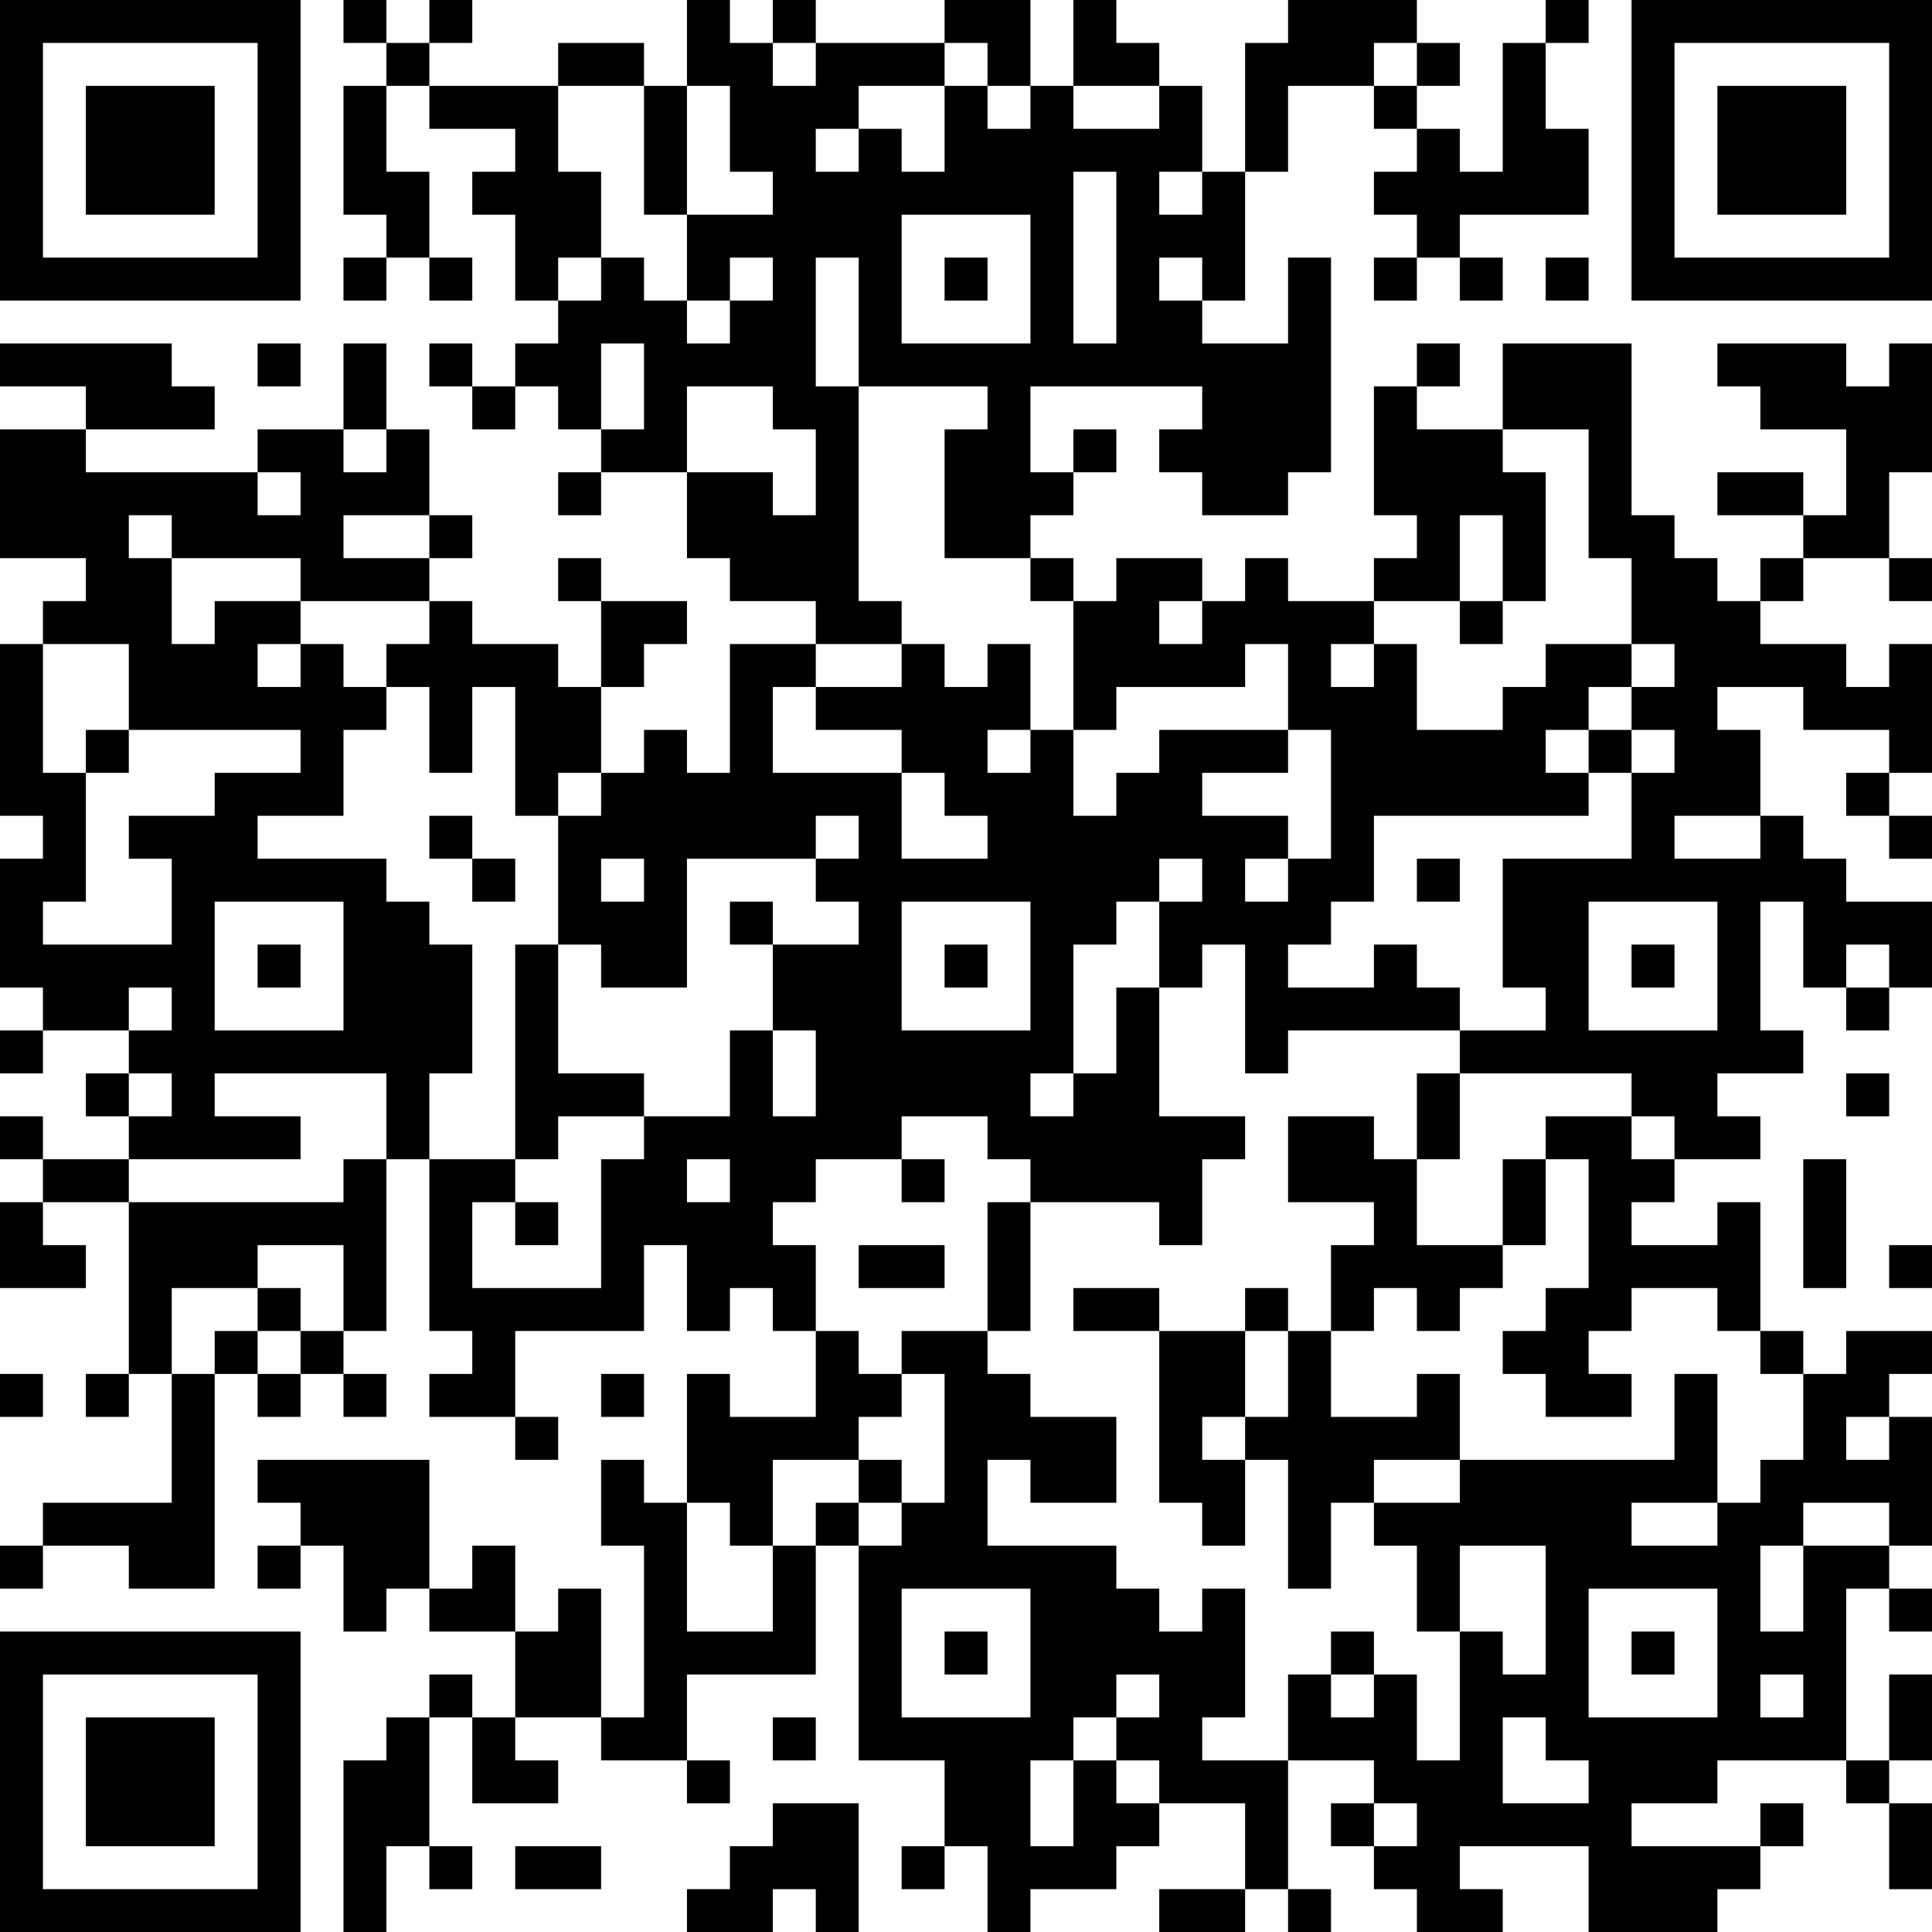 <?xml version="1.0" encoding="UTF-8"?>
<svg xmlns="http://www.w3.org/2000/svg" version="1.1" width="300" height="300" viewBox="0 0 300 300"><rect x="0" y="0" width="300" height="300" fill="#ffffff"/><g transform="scale(6.667)"><g transform="translate(0,0)"><path fill-rule="evenodd" d="M8 0L8 1L9 1L9 2L8 2L8 5L9 5L9 6L8 6L8 7L9 7L9 6L10 6L10 7L11 7L11 6L10 6L10 4L9 4L9 2L10 2L10 3L12 3L12 4L11 4L11 5L12 5L12 7L13 7L13 8L12 8L12 9L11 9L11 8L10 8L10 9L11 9L11 10L12 10L12 9L13 9L13 10L14 10L14 11L13 11L13 12L14 12L14 11L16 11L16 13L17 13L17 14L19 14L19 15L17 15L17 18L16 18L16 17L15 17L15 18L14 18L14 16L15 16L15 15L16 15L16 14L14 14L14 13L13 13L13 14L14 14L14 16L13 16L13 15L11 15L11 14L10 14L10 13L11 13L11 12L10 12L10 10L9 10L9 8L8 8L8 10L6 10L6 11L2 11L2 10L5 10L5 9L4 9L4 8L0 8L0 9L2 9L2 10L0 10L0 13L2 13L2 14L1 14L1 15L0 15L0 19L1 19L1 20L0 20L0 23L1 23L1 24L0 24L0 25L1 25L1 24L3 24L3 25L2 25L2 26L3 26L3 27L1 27L1 26L0 26L0 27L1 27L1 28L0 28L0 30L2 30L2 29L1 29L1 28L3 28L3 32L2 32L2 33L3 33L3 32L4 32L4 35L1 35L1 36L0 36L0 37L1 37L1 36L3 36L3 37L5 37L5 32L6 32L6 33L7 33L7 32L8 32L8 33L9 33L9 32L8 32L8 31L9 31L9 27L10 27L10 31L11 31L11 32L10 32L10 33L12 33L12 34L13 34L13 33L12 33L12 31L15 31L15 29L16 29L16 31L17 31L17 30L18 30L18 31L19 31L19 33L17 33L17 32L16 32L16 35L15 35L15 34L14 34L14 36L15 36L15 40L14 40L14 37L13 37L13 38L12 38L12 36L11 36L11 37L10 37L10 34L6 34L6 35L7 35L7 36L6 36L6 37L7 37L7 36L8 36L8 38L9 38L9 37L10 37L10 38L12 38L12 40L11 40L11 39L10 39L10 40L9 40L9 41L8 41L8 45L9 45L9 43L10 43L10 44L11 44L11 43L10 43L10 40L11 40L11 42L13 42L13 41L12 41L12 40L14 40L14 41L16 41L16 42L17 42L17 41L16 41L16 39L19 39L19 36L20 36L20 41L22 41L22 43L21 43L21 44L22 44L22 43L23 43L23 45L24 45L24 44L26 44L26 43L27 43L27 42L29 42L29 44L27 44L27 45L29 45L29 44L30 44L30 45L31 45L31 44L30 44L30 41L32 41L32 42L31 42L31 43L32 43L32 44L33 44L33 45L35 45L35 44L34 44L34 43L37 43L37 45L40 45L40 44L41 44L41 43L42 43L42 42L41 42L41 43L38 43L38 42L40 42L40 41L43 41L43 42L44 42L44 44L45 44L45 42L44 42L44 41L45 41L45 39L44 39L44 41L43 41L43 37L44 37L44 38L45 38L45 37L44 37L44 36L45 36L45 33L44 33L44 32L45 32L45 31L43 31L43 32L42 32L42 31L41 31L41 28L40 28L40 29L38 29L38 28L39 28L39 27L41 27L41 26L40 26L40 25L42 25L42 24L41 24L41 21L42 21L42 23L43 23L43 24L44 24L44 23L45 23L45 21L43 21L43 20L42 20L42 19L41 19L41 17L40 17L40 16L42 16L42 17L44 17L44 18L43 18L43 19L44 19L44 20L45 20L45 19L44 19L44 18L45 18L45 15L44 15L44 16L43 16L43 15L41 15L41 14L42 14L42 13L44 13L44 14L45 14L45 13L44 13L44 11L45 11L45 8L44 8L44 9L43 9L43 8L40 8L40 9L41 9L41 10L43 10L43 12L42 12L42 11L40 11L40 12L42 12L42 13L41 13L41 14L40 14L40 13L39 13L39 12L38 12L38 8L35 8L35 10L33 10L33 9L34 9L34 8L33 8L33 9L32 9L32 12L33 12L33 13L32 13L32 14L30 14L30 13L29 13L29 14L28 14L28 13L26 13L26 14L25 14L25 13L24 13L24 12L25 12L25 11L26 11L26 10L25 10L25 11L24 11L24 9L28 9L28 10L27 10L27 11L28 11L28 12L30 12L30 11L31 11L31 6L30 6L30 8L28 8L28 7L29 7L29 4L30 4L30 2L32 2L32 3L33 3L33 4L32 4L32 5L33 5L33 6L32 6L32 7L33 7L33 6L34 6L34 7L35 7L35 6L34 6L34 5L37 5L37 3L36 3L36 1L37 1L37 0L36 0L36 1L35 1L35 4L34 4L34 3L33 3L33 2L34 2L34 1L33 1L33 0L30 0L30 1L29 1L29 4L28 4L28 2L27 2L27 1L26 1L26 0L25 0L25 2L24 2L24 0L22 0L22 1L19 1L19 0L18 0L18 1L17 1L17 0L16 0L16 2L15 2L15 1L13 1L13 2L10 2L10 1L11 1L11 0L10 0L10 1L9 1L9 0ZM18 1L18 2L19 2L19 1ZM22 1L22 2L20 2L20 3L19 3L19 4L20 4L20 3L21 3L21 4L22 4L22 2L23 2L23 3L24 3L24 2L23 2L23 1ZM32 1L32 2L33 2L33 1ZM13 2L13 4L14 4L14 6L13 6L13 7L14 7L14 6L15 6L15 7L16 7L16 8L17 8L17 7L18 7L18 6L17 6L17 7L16 7L16 5L18 5L18 4L17 4L17 2L16 2L16 5L15 5L15 2ZM25 2L25 3L27 3L27 2ZM25 4L25 8L26 8L26 4ZM27 4L27 5L28 5L28 4ZM21 5L21 8L24 8L24 5ZM19 6L19 9L20 9L20 14L21 14L21 15L19 15L19 16L18 16L18 18L21 18L21 20L23 20L23 19L22 19L22 18L21 18L21 17L19 17L19 16L21 16L21 15L22 15L22 16L23 16L23 15L24 15L24 17L23 17L23 18L24 18L24 17L25 17L25 19L26 19L26 18L27 18L27 17L30 17L30 18L28 18L28 19L30 19L30 20L29 20L29 21L30 21L30 20L31 20L31 17L30 17L30 15L29 15L29 16L26 16L26 17L25 17L25 14L24 14L24 13L22 13L22 10L23 10L23 9L20 9L20 6ZM22 6L22 7L23 7L23 6ZM27 6L27 7L28 7L28 6ZM36 6L36 7L37 7L37 6ZM6 8L6 9L7 9L7 8ZM14 8L14 10L15 10L15 8ZM16 9L16 11L18 11L18 12L19 12L19 10L18 10L18 9ZM8 10L8 11L9 11L9 10ZM35 10L35 11L36 11L36 14L35 14L35 12L34 12L34 14L32 14L32 15L31 15L31 16L32 16L32 15L33 15L33 17L35 17L35 16L36 16L36 15L38 15L38 16L37 16L37 17L36 17L36 18L37 18L37 19L32 19L32 21L31 21L31 22L30 22L30 23L32 23L32 22L33 22L33 23L34 23L34 24L30 24L30 25L29 25L29 22L28 22L28 23L27 23L27 21L28 21L28 20L27 20L27 21L26 21L26 22L25 22L25 25L24 25L24 26L25 26L25 25L26 25L26 23L27 23L27 26L29 26L29 27L28 27L28 29L27 29L27 28L24 28L24 27L23 27L23 26L21 26L21 27L19 27L19 28L18 28L18 29L19 29L19 31L20 31L20 32L21 32L21 33L20 33L20 34L18 34L18 36L17 36L17 35L16 35L16 38L18 38L18 36L19 36L19 35L20 35L20 36L21 36L21 35L22 35L22 32L21 32L21 31L23 31L23 32L24 32L24 33L26 33L26 35L24 35L24 34L23 34L23 36L26 36L26 37L27 37L27 38L28 38L28 37L29 37L29 40L28 40L28 41L30 41L30 39L31 39L31 40L32 40L32 39L33 39L33 41L34 41L34 38L35 38L35 39L36 39L36 36L34 36L34 38L33 38L33 36L32 36L32 35L34 35L34 34L39 34L39 32L40 32L40 35L38 35L38 36L40 36L40 35L41 35L41 34L42 34L42 32L41 32L41 31L40 31L40 30L38 30L38 31L37 31L37 32L38 32L38 33L36 33L36 32L35 32L35 31L36 31L36 30L37 30L37 27L36 27L36 26L38 26L38 27L39 27L39 26L38 26L38 25L34 25L34 24L36 24L36 23L35 23L35 20L38 20L38 18L39 18L39 17L38 17L38 16L39 16L39 15L38 15L38 13L37 13L37 10ZM6 11L6 12L7 12L7 11ZM3 12L3 13L4 13L4 15L5 15L5 14L7 14L7 15L6 15L6 16L7 16L7 15L8 15L8 16L9 16L9 17L8 17L8 19L6 19L6 20L9 20L9 21L10 21L10 22L11 22L11 25L10 25L10 27L12 27L12 28L11 28L11 30L14 30L14 27L15 27L15 26L17 26L17 24L18 24L18 26L19 26L19 24L18 24L18 22L20 22L20 21L19 21L19 20L20 20L20 19L19 19L19 20L16 20L16 23L14 23L14 22L13 22L13 19L14 19L14 18L13 18L13 19L12 19L12 16L11 16L11 18L10 18L10 16L9 16L9 15L10 15L10 14L7 14L7 13L4 13L4 12ZM8 12L8 13L10 13L10 12ZM27 14L27 15L28 15L28 14ZM34 14L34 15L35 15L35 14ZM1 15L1 18L2 18L2 21L1 21L1 22L4 22L4 20L3 20L3 19L5 19L5 18L7 18L7 17L3 17L3 15ZM2 17L2 18L3 18L3 17ZM37 17L37 18L38 18L38 17ZM10 19L10 20L11 20L11 21L12 21L12 20L11 20L11 19ZM39 19L39 20L41 20L41 19ZM14 20L14 21L15 21L15 20ZM33 20L33 21L34 21L34 20ZM5 21L5 24L8 24L8 21ZM17 21L17 22L18 22L18 21ZM21 21L21 24L24 24L24 21ZM37 21L37 24L40 24L40 21ZM6 22L6 23L7 23L7 22ZM12 22L12 27L13 27L13 26L15 26L15 25L13 25L13 22ZM22 22L22 23L23 23L23 22ZM38 22L38 23L39 23L39 22ZM43 22L43 23L44 23L44 22ZM3 23L3 24L4 24L4 23ZM3 25L3 26L4 26L4 25ZM5 25L5 26L7 26L7 27L3 27L3 28L8 28L8 27L9 27L9 25ZM33 25L33 27L32 27L32 26L30 26L30 28L32 28L32 29L31 29L31 31L30 31L30 30L29 30L29 31L27 31L27 30L25 30L25 31L27 31L27 35L28 35L28 36L29 36L29 34L30 34L30 37L31 37L31 35L32 35L32 34L34 34L34 32L33 32L33 33L31 33L31 31L32 31L32 30L33 30L33 31L34 31L34 30L35 30L35 29L36 29L36 27L35 27L35 29L33 29L33 27L34 27L34 25ZM43 25L43 26L44 26L44 25ZM16 27L16 28L17 28L17 27ZM21 27L21 28L22 28L22 27ZM42 27L42 30L43 30L43 27ZM12 28L12 29L13 29L13 28ZM23 28L23 31L24 31L24 28ZM6 29L6 30L4 30L4 32L5 32L5 31L6 31L6 32L7 32L7 31L8 31L8 29ZM20 29L20 30L22 30L22 29ZM44 29L44 30L45 30L45 29ZM6 30L6 31L7 31L7 30ZM29 31L29 33L28 33L28 34L29 34L29 33L30 33L30 31ZM0 32L0 33L1 33L1 32ZM14 32L14 33L15 33L15 32ZM43 33L43 34L44 34L44 33ZM20 34L20 35L21 35L21 34ZM42 35L42 36L41 36L41 38L42 38L42 36L44 36L44 35ZM21 37L21 40L24 40L24 37ZM37 37L37 40L40 40L40 37ZM22 38L22 39L23 39L23 38ZM31 38L31 39L32 39L32 38ZM38 38L38 39L39 39L39 38ZM26 39L26 40L25 40L25 41L24 41L24 43L25 43L25 41L26 41L26 42L27 42L27 41L26 41L26 40L27 40L27 39ZM41 39L41 40L42 40L42 39ZM18 40L18 41L19 41L19 40ZM35 40L35 42L37 42L37 41L36 41L36 40ZM18 42L18 43L17 43L17 44L16 44L16 45L18 45L18 44L19 44L19 45L20 45L20 42ZM32 42L32 43L33 43L33 42ZM12 43L12 44L14 44L14 43ZM0 0L0 7L7 7L7 0ZM1 1L1 6L6 6L6 1ZM2 2L2 5L5 5L5 2ZM38 0L38 7L45 7L45 0ZM39 1L39 6L44 6L44 1ZM40 2L40 5L43 5L43 2ZM0 38L0 45L7 45L7 38ZM1 39L1 44L6 44L6 39ZM2 40L2 43L5 43L5 40Z" fill="#000000"/></g></g></svg>
